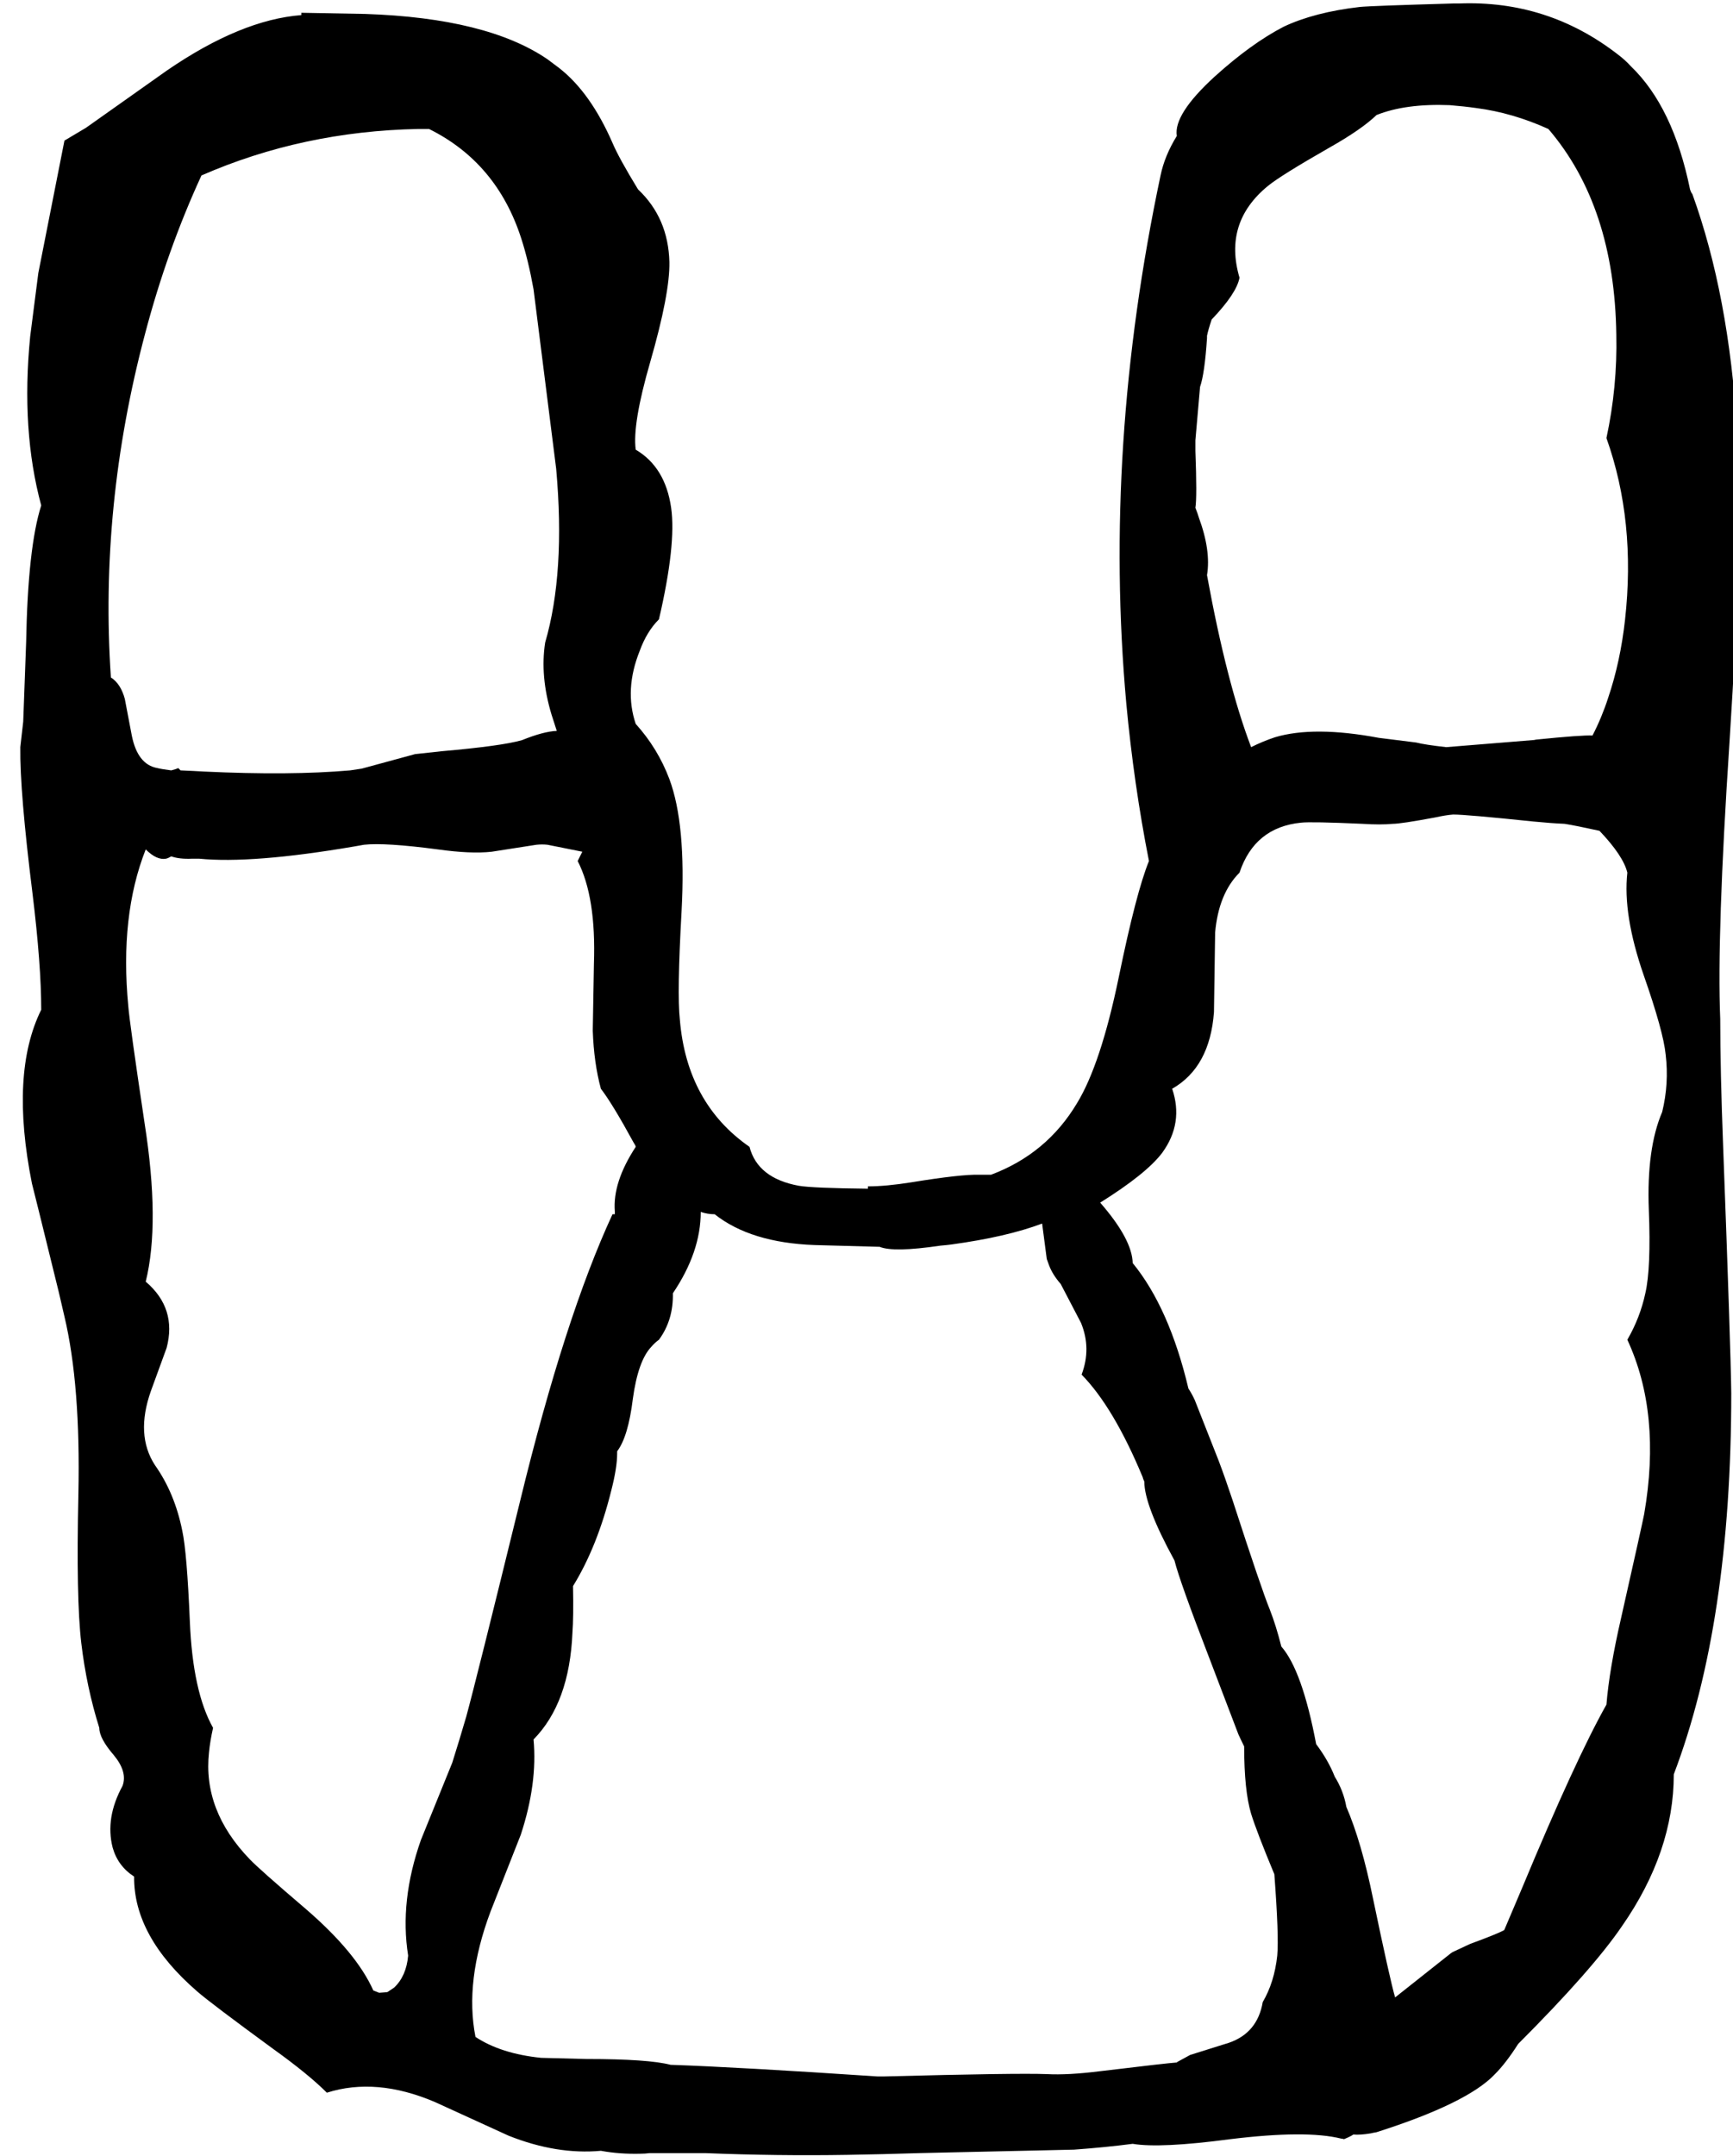 <svg xmlns="http://www.w3.org/2000/svg" viewBox="554 0 2985 3711">
<g transform="matrix(1 0 0 -1 0 3102)">
<path d="M3469 2768Q3467 2770 3465 2776Q3436 2918 3363 2988Q3353 2999 3341 3008Q3220 3102 3067 3096Q3062 3096 3057 3096Q2916 3092 2896 3090Q2818 3081 2765 3056Q2709 3027 2646 2970Q2575 2905 2581 2868Q2560 2834 2553 2800Q2454 2333 2494 1891Q2507 1752 2533 1620Q2511 1566 2481 1420Q2450 1270 2409 1203Q2357 1116 2261 1080Q2261 1080 2241 1080Q2210 1081 2124 1067Q2080 1060 2049 1060V1056Q1954 1057 1930 1061Q1859 1074 1845 1128Q1737 1203 1725 1347Q1720 1392 1728 1534Q1736 1683 1707 1761Q1687 1814 1649 1856Q1629 1915 1656 1982Q1668 2015 1689 2036Q1719 2165 1710 2228Q1700 2298 1649 2328Q1643 2372 1674 2479Q1708 2597 1707 2651Q1705 2727 1653 2776Q1620 2830 1609 2856Q1571 2943 1517 2985L1497 3000Q1393 3071 1183 3078L1073 3080V3076Q969 3068 842 2981L702 2882Q682 2870 665 2860Q621 2637 620 2632L606 2523Q590 2361 625 2232Q602 2160 599 1996L594 1860L589 1816Q588 1740 610 1564Q625 1441 625 1364Q571 1255 609 1065Q611 1058 655 879L665 836Q693 718 689 530Q685 350 694 274Q703 198 725 128Q725 110 750 81Q774 52 765 28Q735 -27 748 -78Q757 -110 785 -128Q784 -231 894 -326Q917 -346 1025 -425Q1085 -468 1117 -500Q1202 -473 1303 -516L1430 -574Q1513 -607 1589 -600Q1621 -606 1658 -605Q1665 -605 1673 -604Q1769 -604 1769 -604Q1893 -609 2014 -607Q2074 -606 2137 -604L2404 -598Q2459 -594 2505 -588Q2552 -596 2673 -580Q2804 -564 2864 -579Q2866 -579 2869 -580Q2881 -575 2885 -572Q2897 -573 2915 -570Q2919 -569 2925 -568Q3082 -518 3129 -468Q3148 -449 3169 -416Q3297 -288 3348 -213Q3437 -85 3437 48Q3536 308 3536 704Q3535 784 3522 1129Q3517 1260 3517 1348Q3511 1492 3533 1825Q3556 2180 3546 2361Q3532 2594 3469 2768ZM2613 2344 2621 2436Q2629 2459 2633 2520Q2633 2522 2633 2524Q2635 2534 2641 2552Q2684 2597 2689 2624Q2661 2719 2738 2782Q2760 2800 2844 2848Q2899 2879 2925 2904Q2975 2924 3051 2921Q3076 2919 3097 2916Q3159 2908 3221 2880Q3335 2747 3338 2526Q3340 2436 3321 2348Q3372 2205 3353 2035Q3345 1963 3324 1901Q3313 1867 3297 1836Q3279 1837 3200 1829Q3196 1828 3193 1828L3045 1816Q3009 1820 2993 1824L2929 1832Q2817 1853 2750 1833Q2729 1826 2709 1816Q2667 1926 2633 2112Q2640 2154 2619 2211Q2617 2218 2613 2228Q2616 2246 2613 2326Q2613 2337 2613 2344ZM745 1936Q725 2231 804 2528Q842 2672 901 2800Q1075 2876 1274 2880Q1284 2880 1293 2880Q1410 2822 1452 2691Q1464 2654 1473 2604L1512 2295Q1528 2116 1493 1996Q1484 1938 1504 1872Q1508 1859 1513 1844Q1490 1843 1453 1828Q1418 1818 1315 1809L1269 1804L1177 1779L1157 1776Q1054 1767 905 1774Q889 1775 865 1776L861 1780Q857 1778 849 1776Q833 1778 825 1780Q791 1786 781 1836L769 1899Q762 1925 745 1936ZM1257 -264Q1254 -299 1233 -319L1221 -327L1207 -328L1197 -324Q1168 -259 1081 -184Q999 -114 984 -98Q903 -14 914 86Q916 106 921 128Q886 190 881 311Q876 430 868 467Q855 532 821 580Q787 632 814 708L841 782Q859 850 805 896Q830 997 803 1169Q777 1343 775 1370Q760 1526 805 1640Q824 1621 840 1624Q844 1625 849 1628Q863 1623 885 1624Q890 1624 897 1624Q988 1615 1164 1645L1181 1648Q1217 1652 1308 1640Q1365 1632 1401 1636L1478 1648Q1488 1649 1497 1648L1557 1636L1549 1620Q1581 1558 1577 1443L1575 1328Q1577 1272 1589 1228Q1609 1202 1645 1136Q1649 1130 1649 1128Q1609 1067 1613 1017Q1613 1015 1613 1012Q1613 1012 1609 1012Q1527 835 1450 519Q1374 209 1357 147Q1345 106 1333 68L1279 -65Q1242 -170 1257 -264ZM2729 -344Q2720 -397 2671 -414L2604 -435L2582 -447L2581 -448Q2565 -449 2449 -463Q2393 -470 2357 -468Q2306 -466 2078 -472H2065Q1826 -456 1709 -452Q1671 -442 1564 -442L1486 -440Q1417 -433 1373 -404Q1354 -308 1399 -188L1451 -56Q1480 32 1473 108Q1535 171 1540 292Q1542 318 1541 372Q1583 440 1607 537Q1617 576 1617 600V604Q1636 629 1644 694Q1653 760 1676 784Q1682 791 1689 796Q1714 830 1713 876Q1761 947 1761 1016Q1773 1012 1785 1012Q1847 963 1957 959L2067 956H2069Q2093 946 2174 958Q2186 959 2193 960Q2288 973 2349 996L2357 935Q2359 929 2361 924Q2367 908 2381 892L2416 825Q2434 781 2417 736Q2472 680 2522 560Q2523 556 2525 552Q2525 511 2577 416Q2586 380 2637 248L2687 117Q2692 106 2697 96Q2697 20 2709 -20Q2719 -52 2749 -124Q2757 -230 2754 -264Q2749 -310 2729 -344ZM3417 1188Q3390 1125 3394 1020Q3398 919 3388 876Q3379 834 3357 796Q3416 669 3386 496Q3383 480 3346 316Q3326 229 3321 168Q3268 74 3176 -147Q3157 -192 3145 -220Q3135 -226 3086 -244L3056 -258L3053 -260L2957 -336Q2948 -305 2919 -166Q2899 -68 2873 -8Q2868 20 2853 44Q2842 72 2821 100Q2797 227 2761 268Q2752 304 2741 332Q2727 366 2677 520Q2664 559 2653 588L2612 692Q2607 703 2601 712Q2568 851 2505 928Q2504 969 2449 1032Q2529 1082 2556 1118Q2593 1169 2573 1228Q2638 1265 2645 1360L2647 1497Q2653 1564 2689 1600Q2715 1678 2795 1686Q2812 1688 2901 1684Q2932 1682 2953 1684Q2967 1684 3026 1695Q3044 1699 3057 1700Q3080 1700 3195 1688Q3226 1685 3249 1684Q3268 1681 3309 1672Q3350 1629 3357 1600Q3349 1528 3385 1424Q3419 1327 3423 1287Q3429 1237 3417 1188Z" />
</g>
</svg>